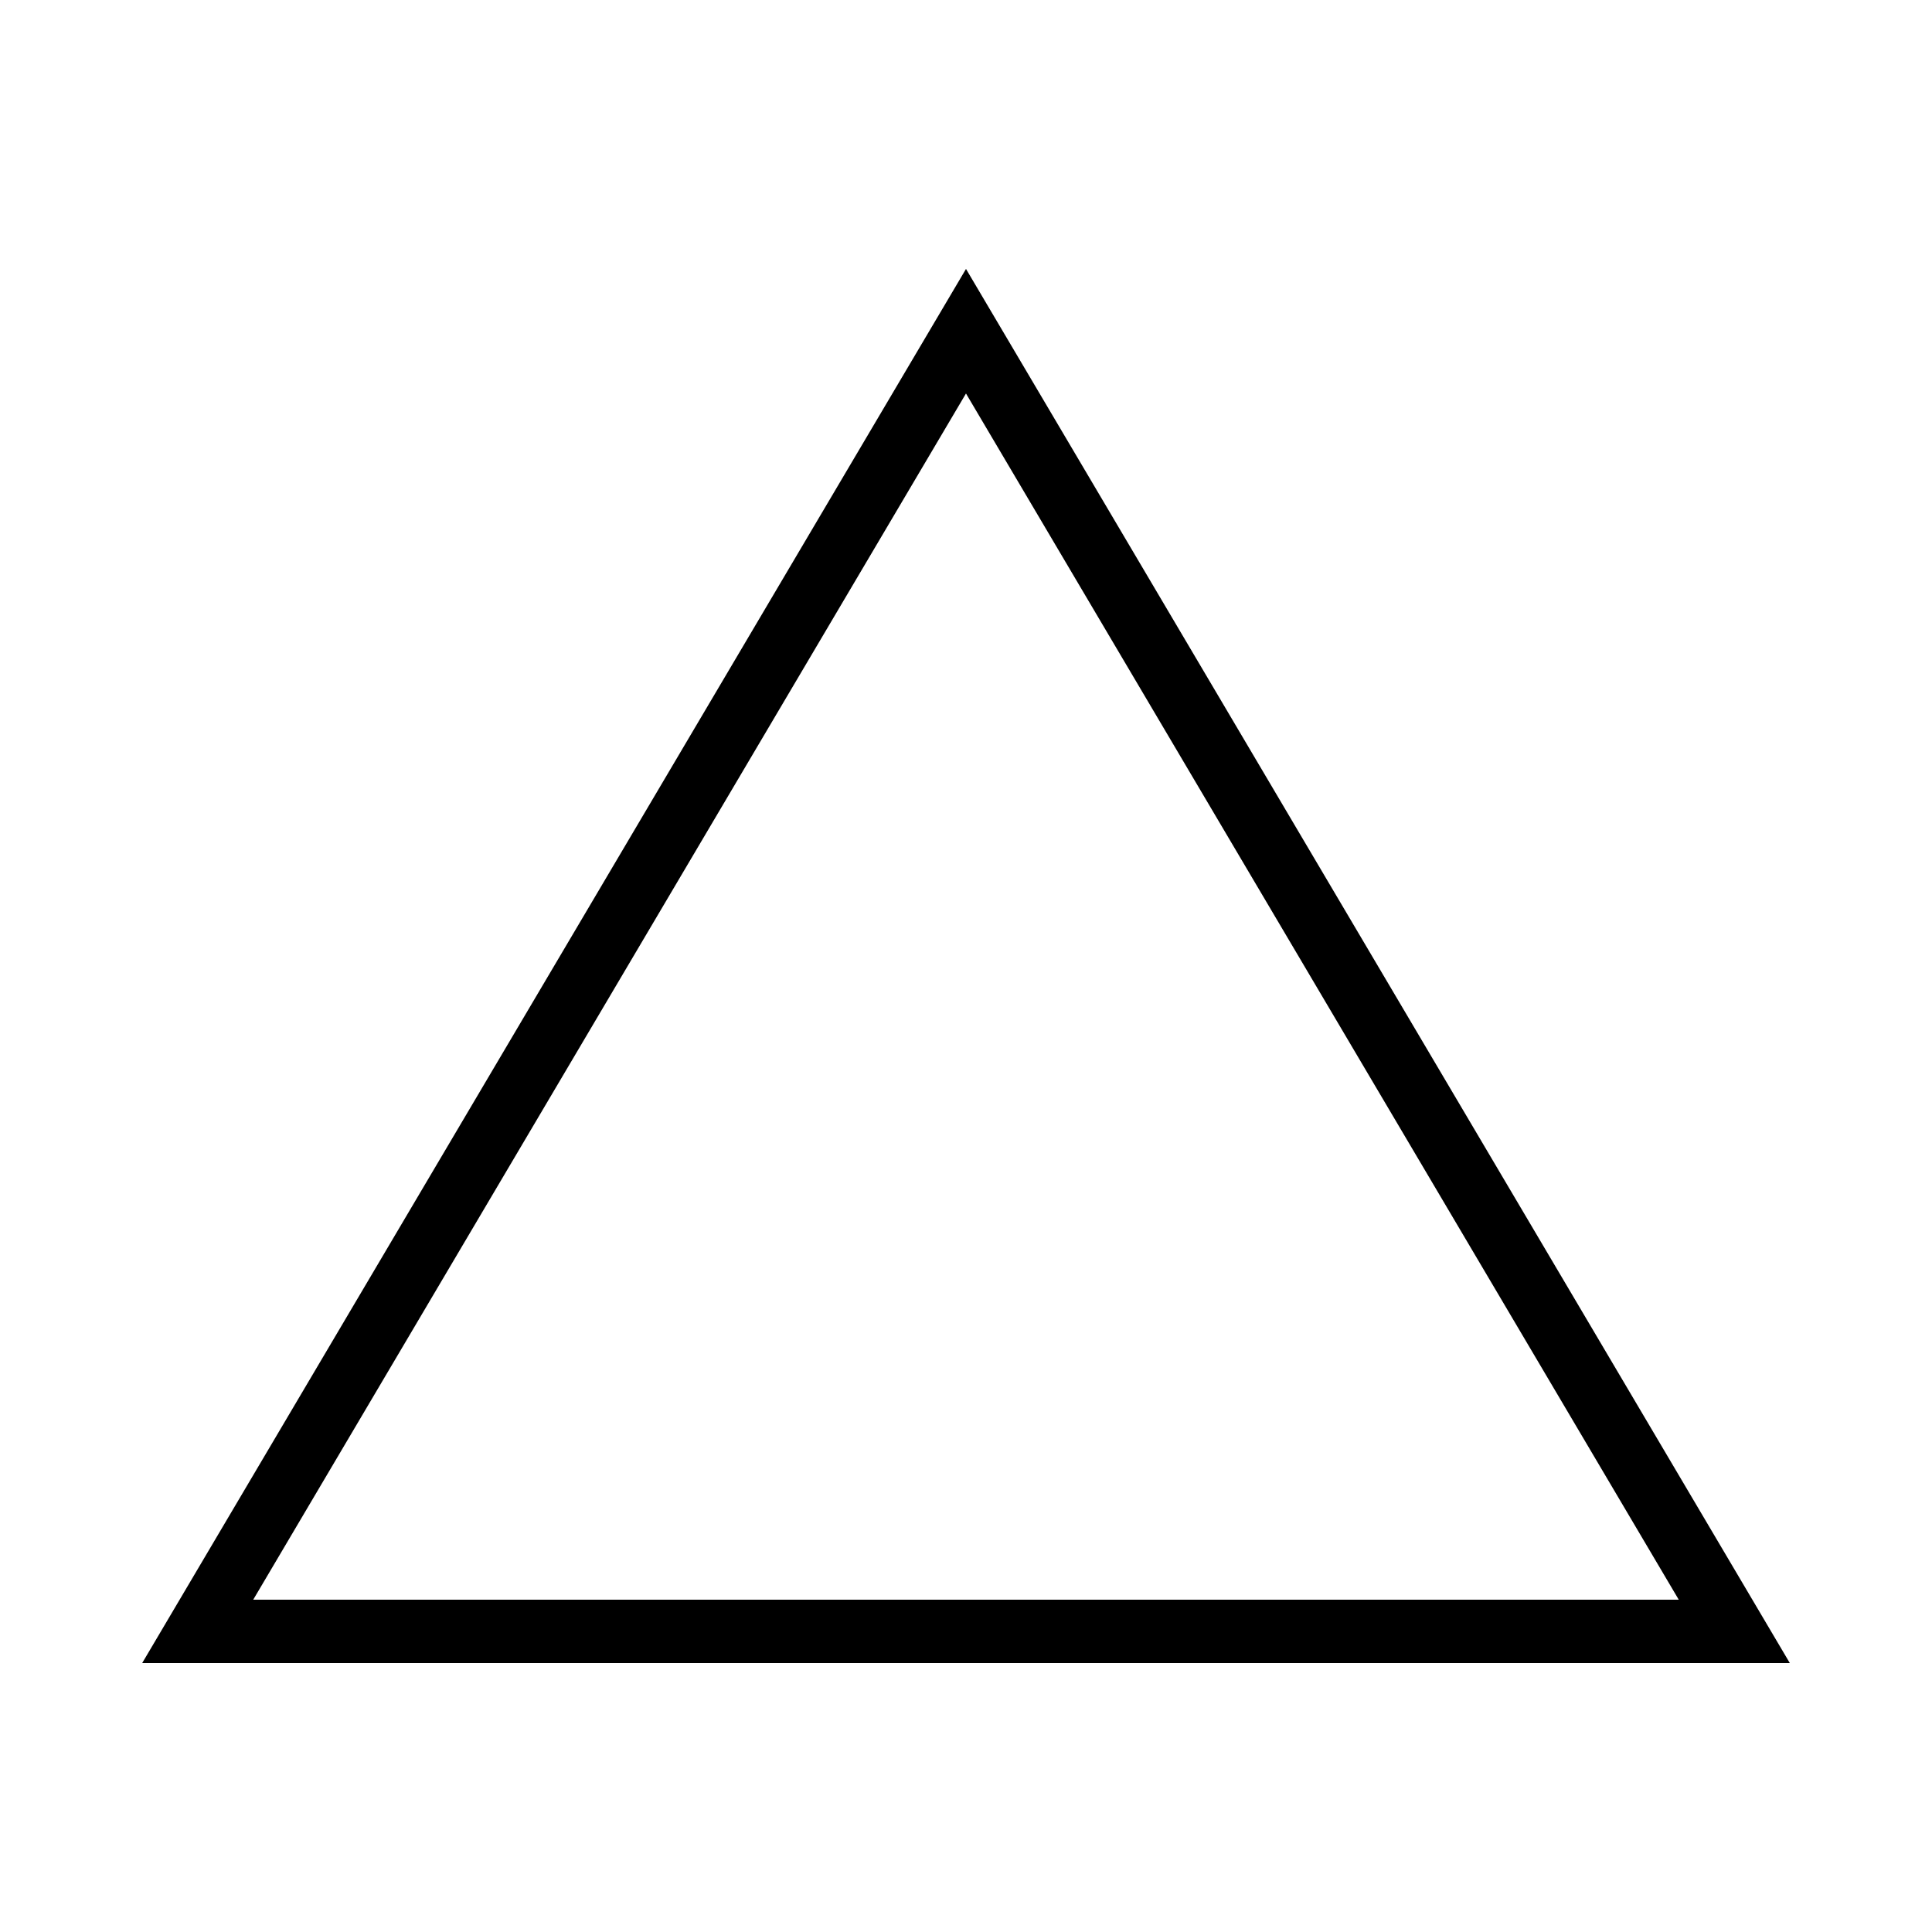 <?xml version="1.0" encoding="UTF-8"?>
<!-- Uploaded to: ICON Repo, www.svgrepo.com, Generator: ICON Repo Mixer Tools -->
<svg fill="#000000" width="800px" height="800px" version="1.1" viewBox="144 144 512 512" xmlns="http://www.w3.org/2000/svg">
 <path d="m181.68 584.73h436.64l-218.32-369.46zm29.426-16.797 188.89-319.65 188.89 319.65z"/>
</svg>
